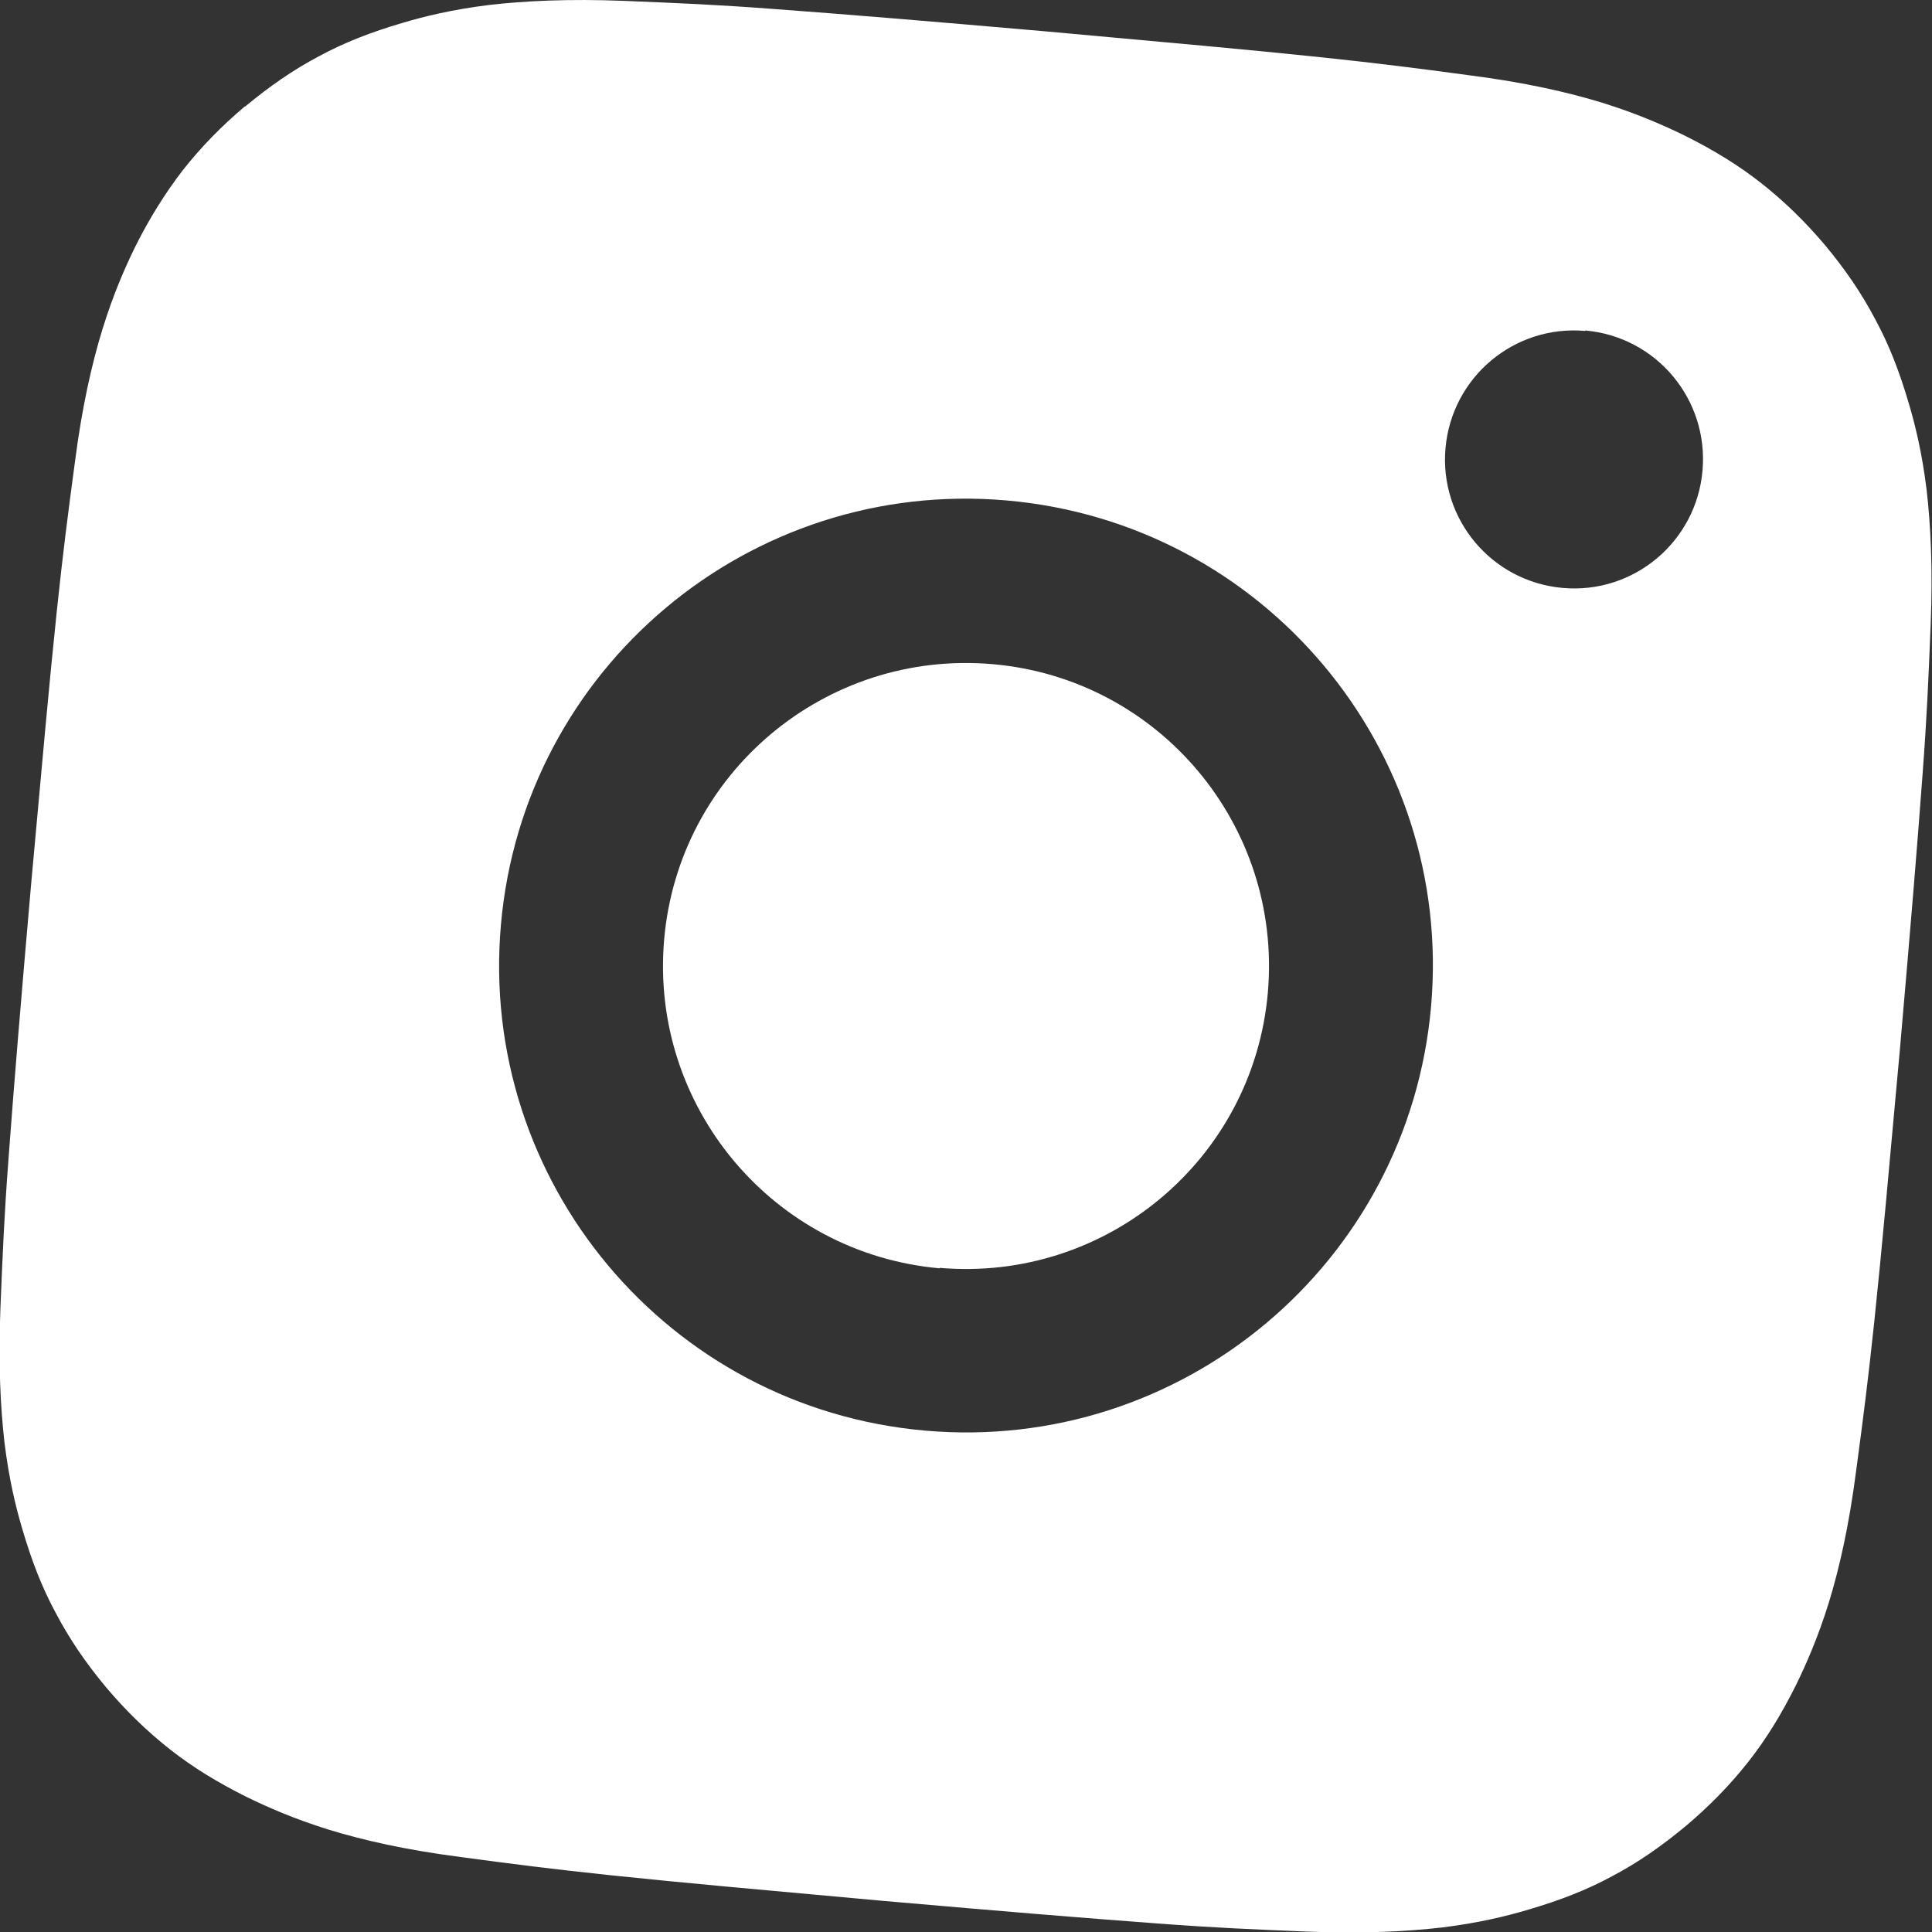 <?xml version="1.0" encoding="UTF-8"?>
<!DOCTYPE svg PUBLIC "-//W3C//DTD SVG 1.1//EN" "http://www.w3.org/Graphics/SVG/1.1/DTD/svg11.dtd">
<!-- Creator: CorelDRAW 2021 (64-Bit) -->
<svg xmlns="http://www.w3.org/2000/svg" xml:space="preserve" width="7.03mm" height="7.03mm" version="1.1" style="shape-rendering:geometricPrecision; text-rendering:geometricPrecision; image-rendering:optimizeQuality; fill-rule:evenodd; clip-rule:evenodd"
viewBox="0 0 42.85 42.85"
 xmlns:xlink="http://www.w3.org/1999/xlink"
 xmlns:xodm="http://www.corel.com/coreldraw/odm/2003">
 <rect x="0" y="0" width="42.85" height="42.85" fill="#333333" stroke="none"/>
 <defs>
  <style type="text/css">
   <![CDATA[
    .fil0 {fill:white;fill-rule:nonzero}
   ]]>
  </style>
 </defs>
 <g id="Layer_x0020_1">
  <path class="fil0" d="M35.16 7.33c1.58,0.14 2.74,1.53 2.6,3.11 -0.14,1.58 -1.53,2.74 -3.1,2.6 -1.58,-0.14 -2.74,-1.53 -2.6,-3.1 0.14,-1.58 1.53,-2.74 3.1,-2.6zm-11.92 -6.63c-2.75,-0.24 -4.45,-0.38 -6.07,-0.5 -1.33,-0.1 -2.11,-0.13 -3.31,-0.18 -1.25,-0.05 -2.23,-0 -3.01,0.09 -0.81,0.1 -1.43,0.25 -1.93,0.4 -0.68,0.2 -1.28,0.43 -1.85,0.74 -0.57,0.3 -1.1,0.67 -1.63,1.11l-0.01 -0c-0.52,0.44 -0.97,0.9 -1.38,1.42 -0.39,0.51 -0.73,1.05 -1.05,1.69 -0.23,0.47 -0.49,1.06 -0.73,1.84 -0.23,0.75 -0.45,1.7 -0.61,2.95 -0.16,1.19 -0.26,1.97 -0.4,3.29 -0.17,1.62 -0.32,3.31 -0.57,6.06 -0.24,2.75 -0.38,4.45 -0.5,6.07 -0.1,1.33 -0.13,2.11 -0.18,3.31 -0.05,1.25 -0,2.23 0.09,3.01 0.1,0.81 0.25,1.43 0.4,1.93 0.2,0.68 0.43,1.28 0.74,1.85 0.31,0.59 0.67,1.11 1.11,1.64 0.44,0.52 0.9,0.97 1.42,1.38 0.51,0.4 1.05,0.73 1.69,1.05 0.47,0.23 1.06,0.49 1.83,0.73 0.75,0.23 1.7,0.45 2.95,0.61 1.19,0.16 1.97,0.26 3.29,0.4 1.62,0.17 3.31,0.32 6.06,0.57 2.75,0.24 4.45,0.38 6.07,0.5 1.33,0.1 2.11,0.13 3.31,0.18 1.25,0.05 2.23,0 3.01,-0.09 0.81,-0.1 1.43,-0.25 1.93,-0.4 0.68,-0.2 1.28,-0.43 1.85,-0.74 0.57,-0.3 1.1,-0.67 1.64,-1.12l0 0c0.52,-0.44 0.97,-0.9 1.38,-1.42 0.4,-0.51 0.73,-1.05 1.05,-1.69 0.23,-0.47 0.49,-1.06 0.73,-1.83 0.23,-0.75 0.45,-1.7 0.61,-2.95 0.16,-1.19 0.26,-1.97 0.4,-3.29 0.17,-1.62 0.32,-3.31 0.57,-6.06 0.24,-2.75 0.38,-4.45 0.5,-6.07 0.1,-1.33 0.13,-2.11 0.18,-3.31 0.05,-1.25 0,-2.23 -0.09,-3.01 -0.1,-0.81 -0.25,-1.43 -0.4,-1.93 -0.2,-0.68 -0.43,-1.28 -0.74,-1.85 -0.31,-0.59 -0.67,-1.11 -1.11,-1.64 -0.44,-0.52 -0.9,-0.97 -1.42,-1.38 -0.51,-0.4 -1.05,-0.73 -1.69,-1.05 -0.47,-0.23 -1.06,-0.49 -1.83,-0.73 -0.75,-0.23 -1.7,-0.45 -2.95,-0.61 -1.19,-0.16 -1.97,-0.26 -3.29,-0.4 -1.62,-0.17 -3.31,-0.32 -6.06,-0.57zm-2.4 27.42c3.7,0.32 6.96,-2.41 7.28,-6.11 0.32,-3.7 -2.41,-6.96 -6.11,-7.28 -3.7,-0.32 -6.96,2.41 -7.28,6.11 -0.32,3.7 2.41,6.96 6.11,7.29zm1.49 -17.02c5.7,0.5 9.91,5.52 9.41,11.22 -0.5,5.7 -5.52,9.91 -11.22,9.41 -5.7,-0.5 -9.91,-5.52 -9.41,-11.22 0.5,-5.7 5.52,-9.91 11.22,-9.41z"/>
 </g>
</svg>
